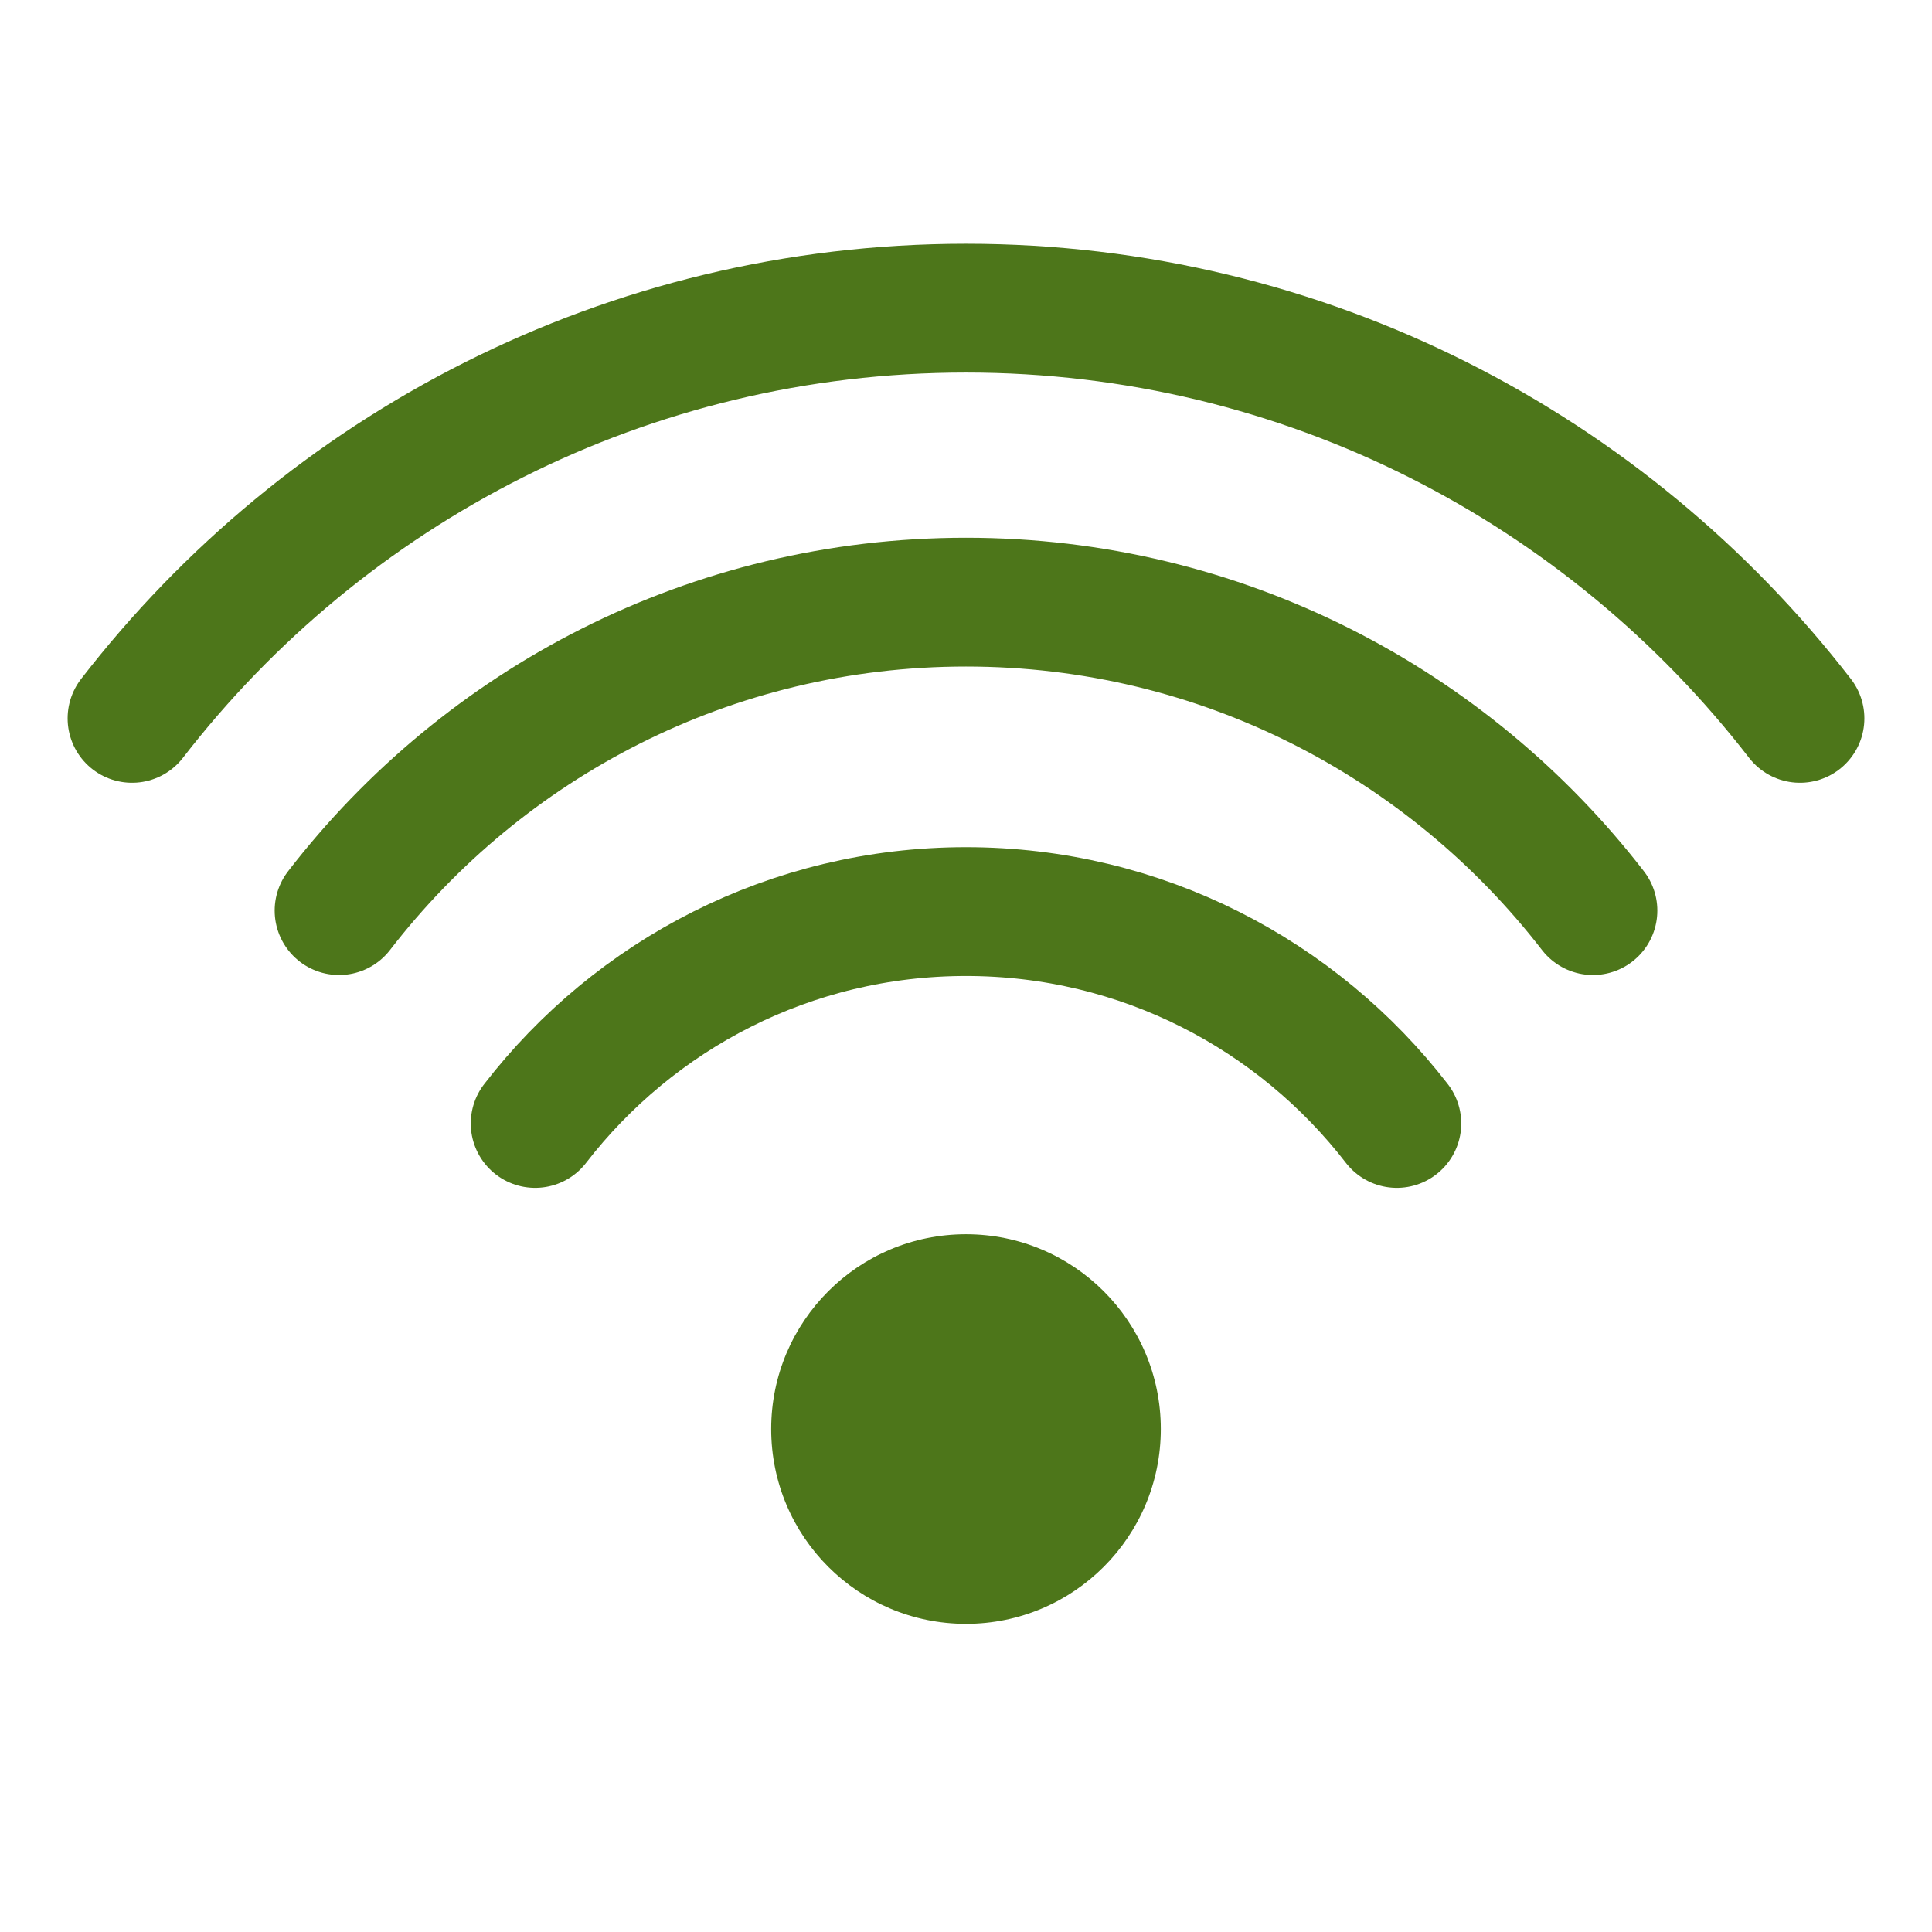 <?xml version="1.0" encoding="UTF-8"?>
<svg id="_レイヤー_1" data-name="レイヤー_1" xmlns="http://www.w3.org/2000/svg" version="1.1" viewBox="0 0 60 60">
  <!-- Generator: Adobe Illustrator 29.0.0, SVG Export Plug-In . SVG Version: 2.1.0 Build 186)  -->
  <defs>
    <style>
      .st0 {
        fill: none;
        stroke: #4d761a;
        stroke-linecap: round;
        stroke-linejoin: round;
        stroke-width: 4px;
      }

      .st1 {
        fill: #4d761a;
      }
    </style>
  </defs>
  <path class="st0" d="M43.38,34.89c-3.09-4-7.93-6.58-13.38-6.58s-10.29,2.58-13.38,6.58"/>
  <path class="st0" d="M49.47,28.28c-4.5-5.82-11.54-9.58-19.47-9.58s-14.97,3.75-19.47,9.58"/>
  <path class="st0" d="M55.9,22.31c-5.98-7.74-15.36-12.74-25.9-12.74S10.08,14.57,4.1,22.31"/>
  <circle class="st1" cx="30" cy="44.38" r="6.05"/>
</svg>